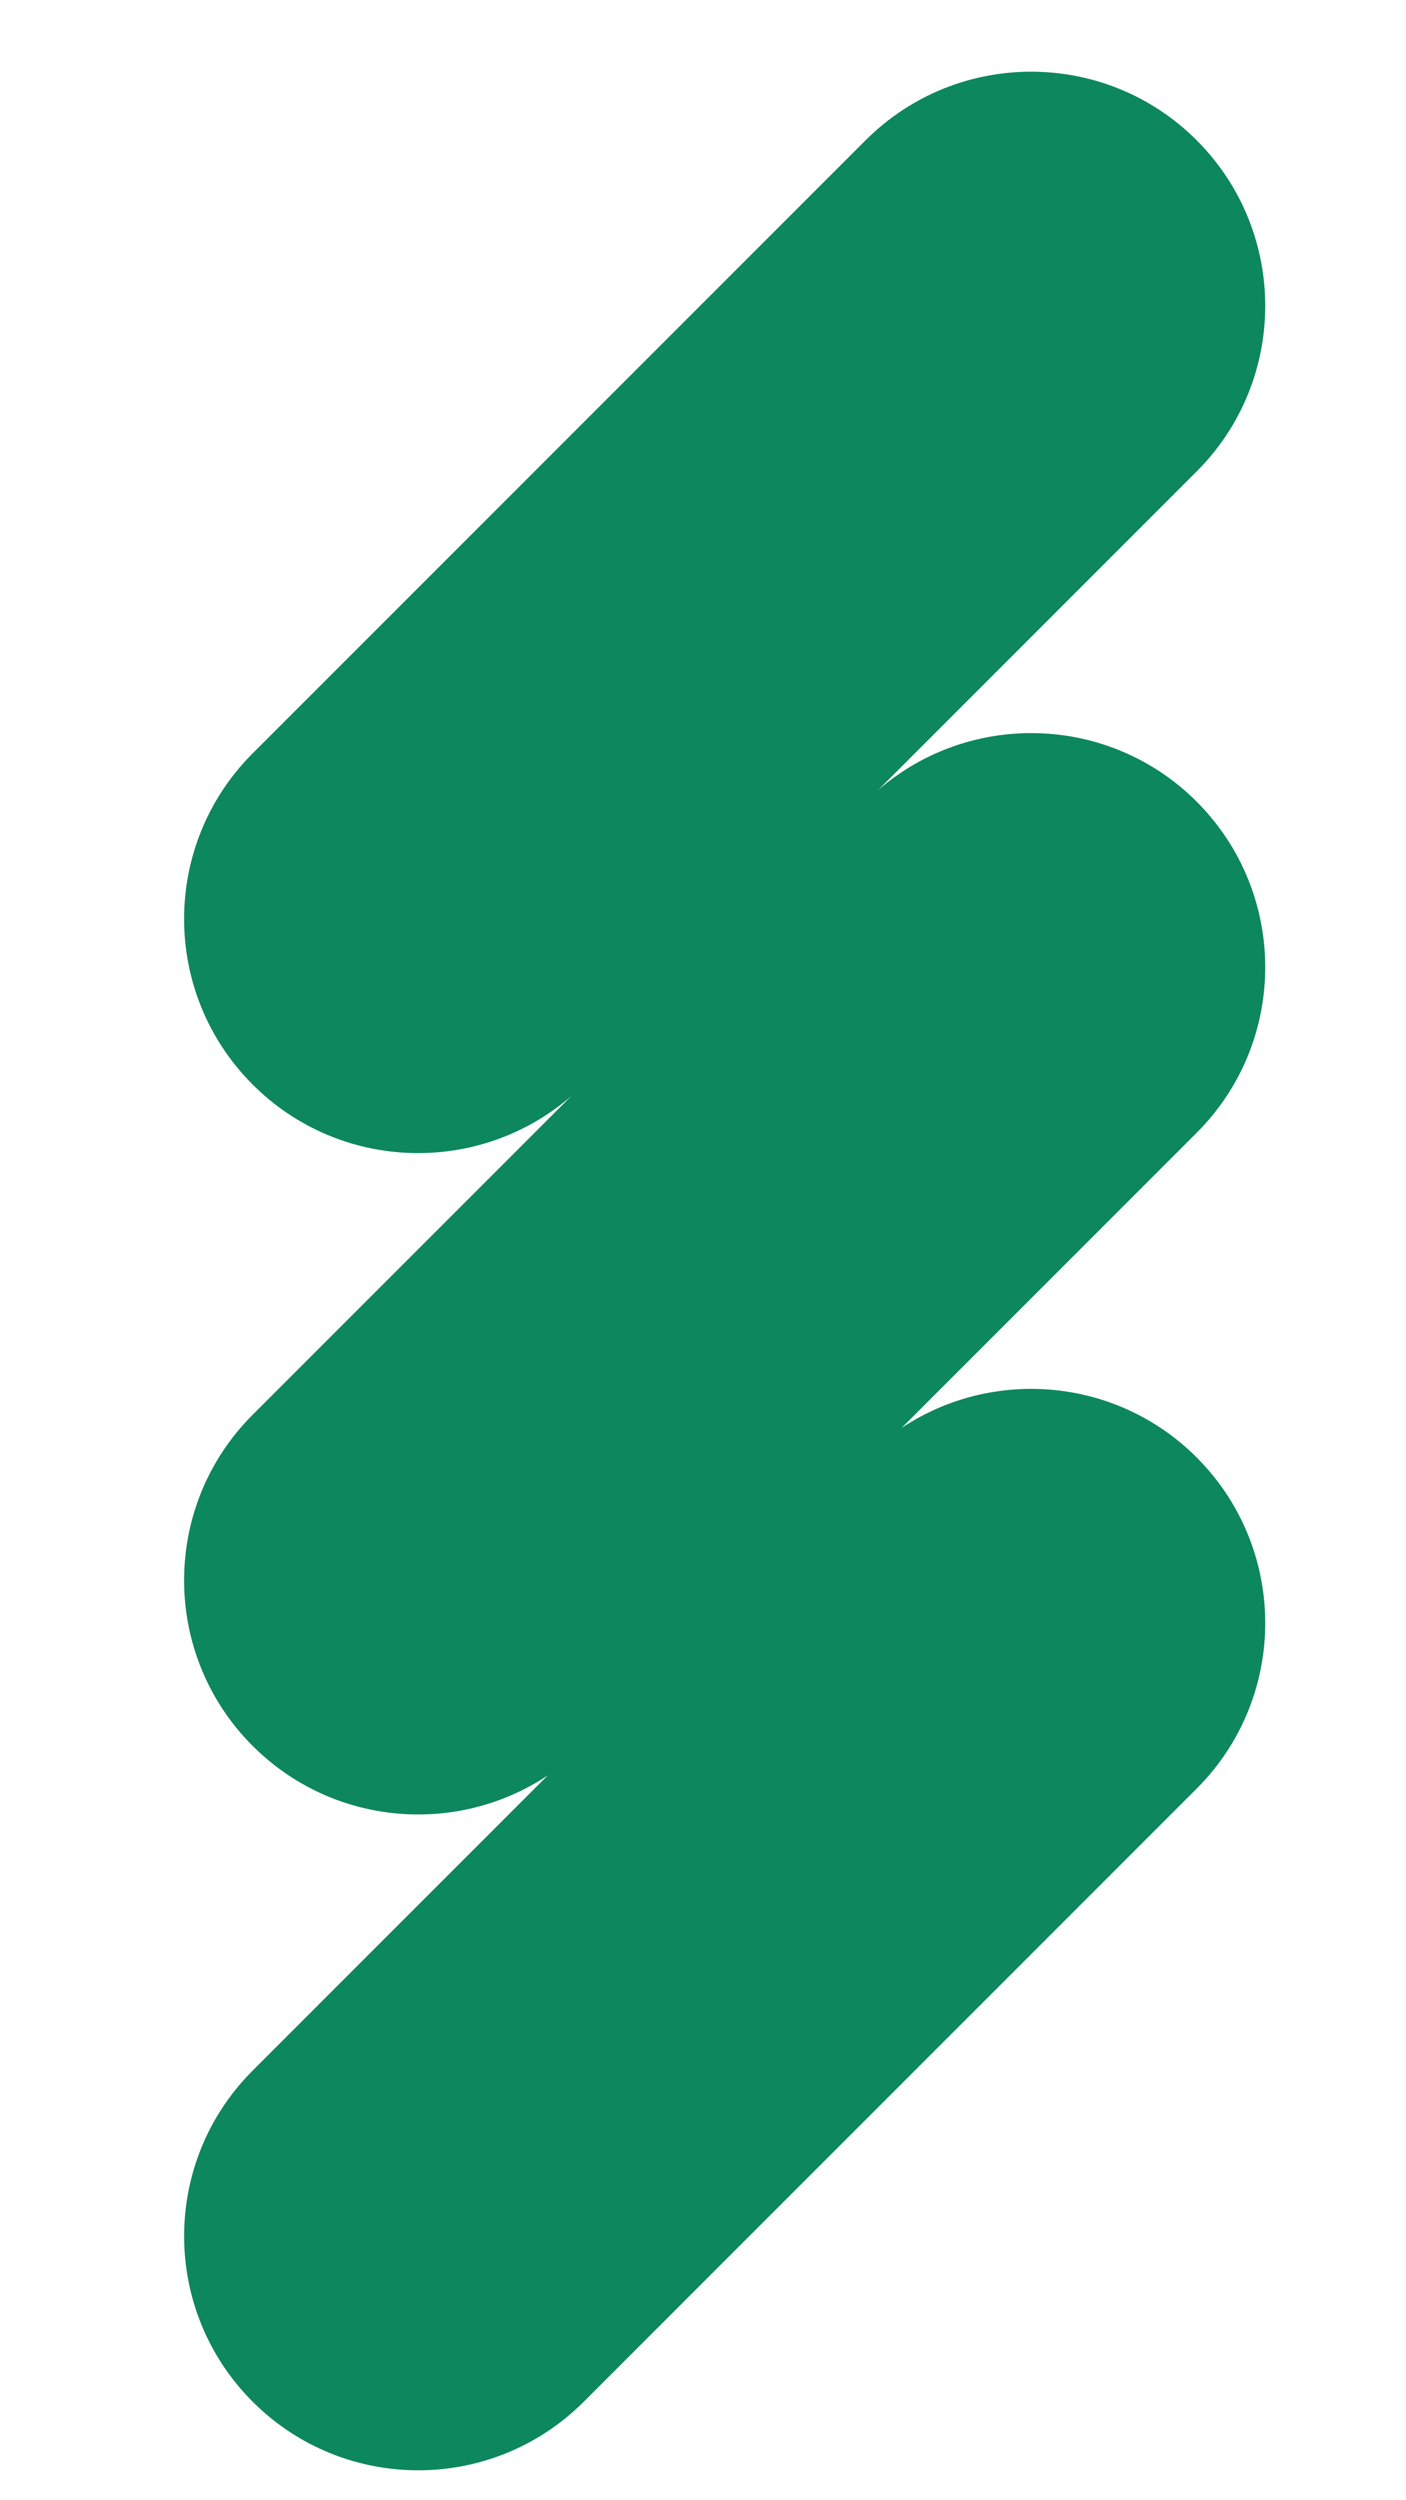 <?xml version="1.0" encoding="UTF-8" standalone="no"?><svg xmlns="http://www.w3.org/2000/svg" xmlns:xlink="http://www.w3.org/1999/xlink" fill="#000000" height="1440" version="1" viewBox="0 0 810 1440" width="810"><defs><clipPath id="a"><path d="M 106 41.25 L 728.996 41.25 L 728.996 1422.75 L 106 1422.75 Z M 106 41.25"/></clipPath></defs><g clip-path="url(#a)"><path d="M 145.57 1005.535 C 191.777 1051.742 263.191 1057.402 315.574 1022.516 L 145.57 1192.52 C 92.902 1245.188 92.902 1330.574 145.57 1383.258 C 198.238 1435.922 283.625 1435.922 336.305 1383.258 L 689.402 1030.145 C 742.07 977.477 742.07 892.09 689.402 839.41 C 643.195 793.199 571.781 787.539 519.398 822.43 L 689.402 652.422 C 742.07 599.758 742.07 514.371 689.402 461.703 C 639.059 411.359 558.848 409.18 505.867 455.059 L 689.402 271.523 C 742.07 218.855 742.07 133.469 689.402 80.789 C 636.734 28.121 551.348 28.121 498.668 80.789 L 145.555 433.902 C 92.891 486.566 92.891 571.953 145.555 624.637 C 195.898 674.98 276.109 677.16 329.09 631.281 L 145.555 814.816 C 92.891 867.48 92.891 952.867 145.555 1005.551 Z M 145.57 1005.535" fill="#0d875d"/></g></svg>